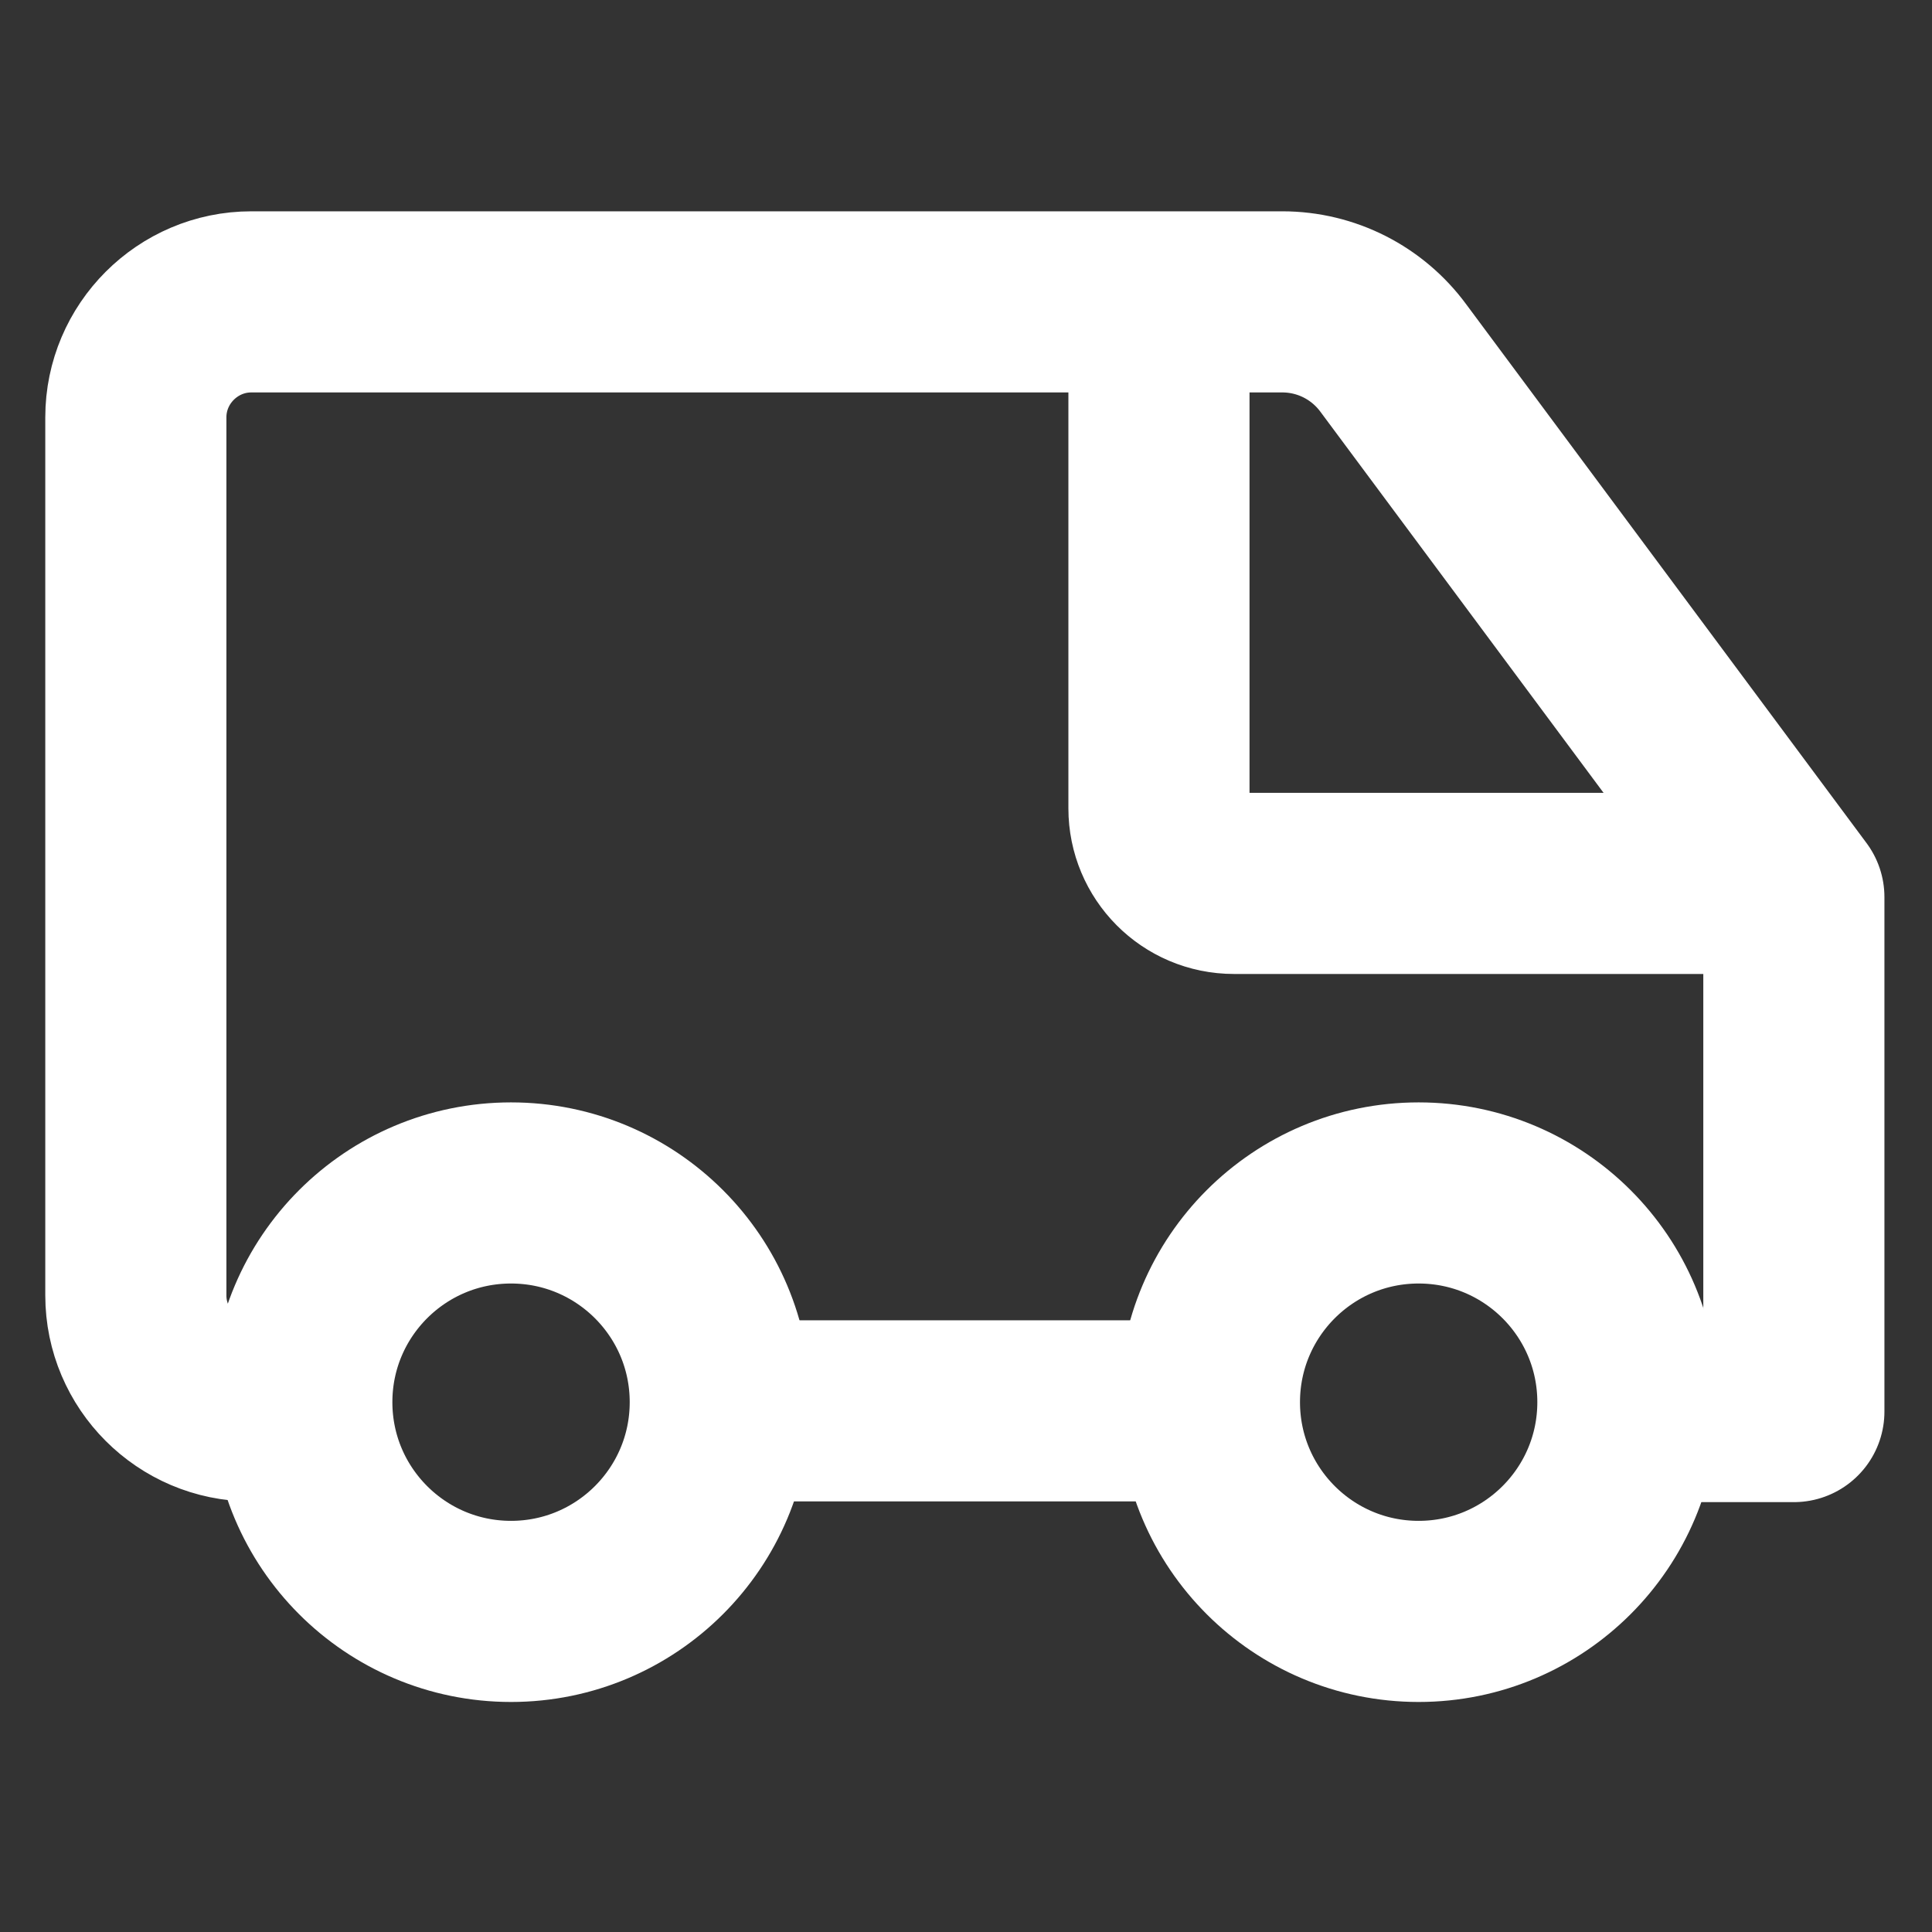<svg width="32" height="32" viewBox="0 0 32 32" fill="none" xmlns="http://www.w3.org/2000/svg">
<rect x="0" y="0" width="32" height="32" fill="#333333" stroke="none"/>
<path d="M4.604 23.368H4.162C3.11 23.368 2.25 22.507 2.25 21.456V6.912C2.25 5.86 3.11 5 4.162 5H21.239C21.968 5 22.649 5.347 23.079 5.932L29.712 14.859V23.38H28.158" stroke="white" stroke-width="3" stroke-linecap="round" stroke-linejoin="round"/>
<path d="M19.638 23.368H13.113" stroke="white" stroke-width="3" stroke-linecap="round" stroke-linejoin="round"/>
<path d="M28.553 14.632H20.439C19.745 14.632 19.196 14.07 19.196 13.389V5.442" stroke="white" stroke-width="3" stroke-linecap="round" stroke-linejoin="round"/>
<path d="M8.464 26.69C10.378 26.69 11.93 25.138 11.93 23.224C11.93 21.31 10.378 19.759 8.464 19.759C6.55 19.759 4.999 21.31 4.999 23.224C4.999 25.138 6.55 26.69 8.464 26.69Z" stroke="white" stroke-width="3" stroke-miterlimit="10"/>
<path d="M23.497 26.69C25.411 26.69 26.963 25.138 26.963 23.224C26.963 21.31 25.411 19.759 23.497 19.759C21.583 19.759 20.032 21.31 20.032 23.224C20.032 25.138 21.583 26.69 23.497 26.69Z" stroke="white" stroke-width="3" stroke-miterlimit="10"/>
</svg>
